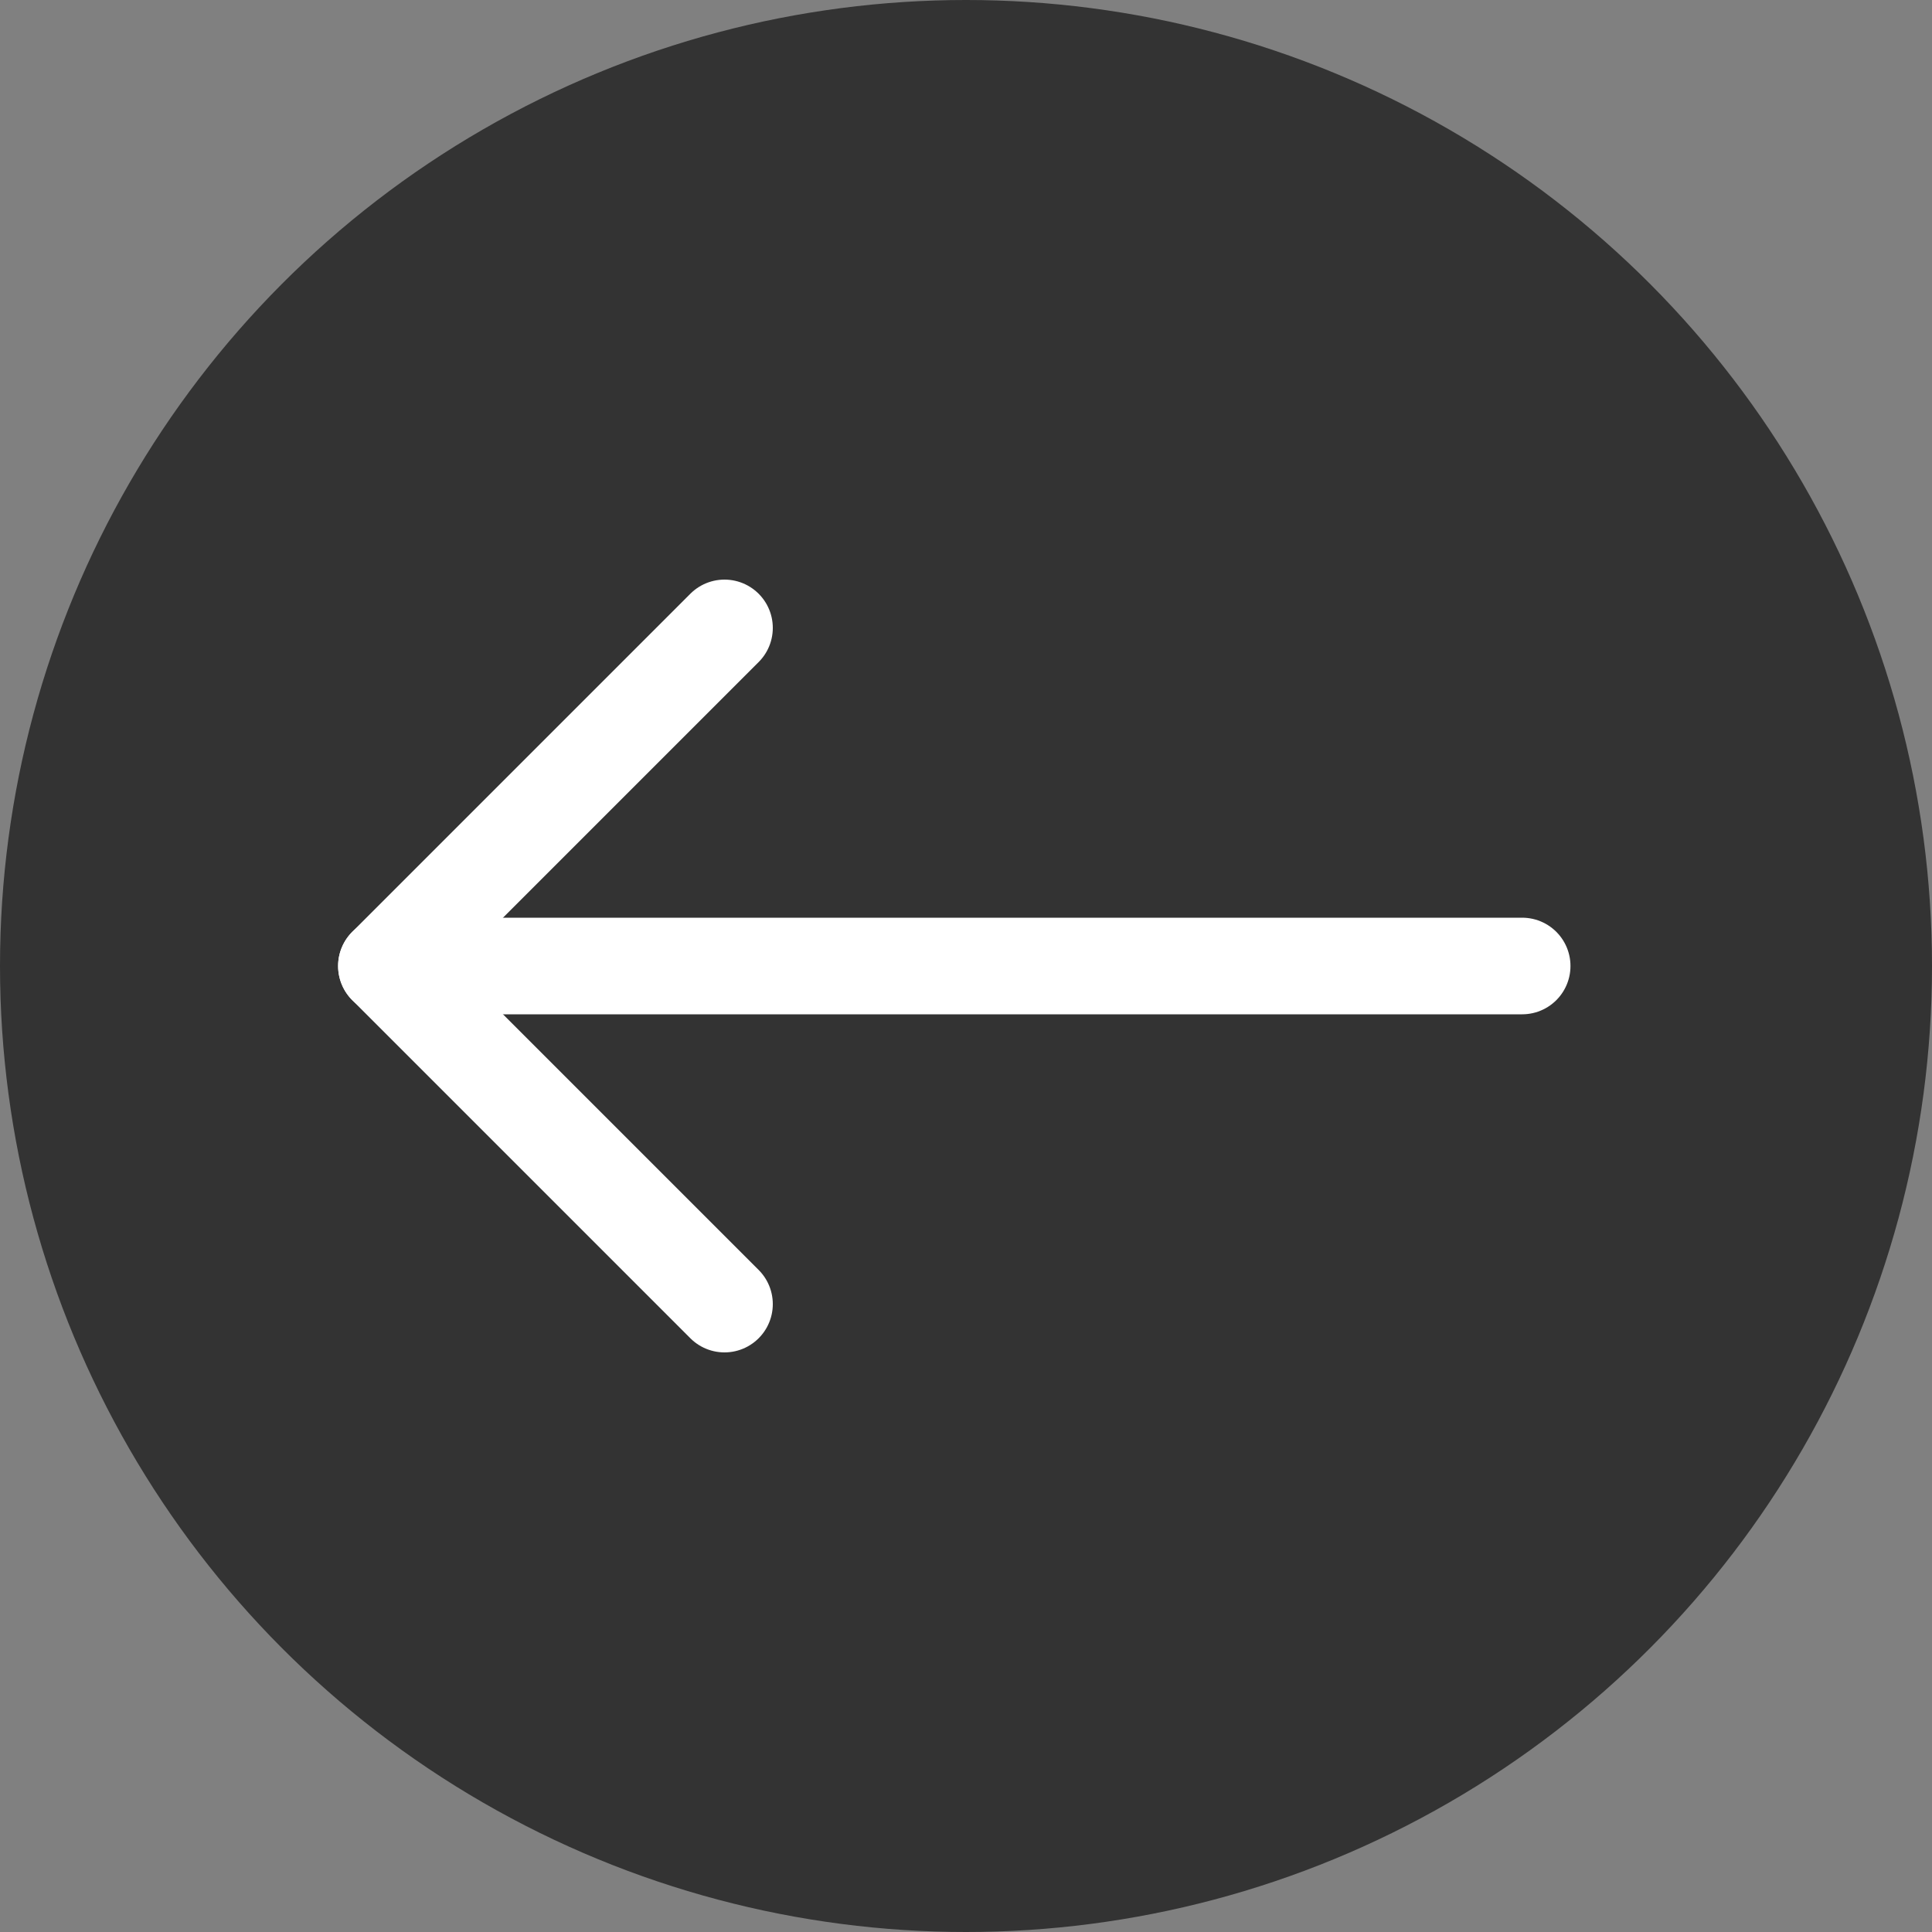 <svg width="40" height="40" viewBox="0 0 40 40" fill="none" xmlns="http://www.w3.org/2000/svg">
<rect x="0" y="0" width="40" height="40" fill="#808080" stroke="none"/>
<circle cx="20" cy="20" r="20" fill="#333333"/>
<path d="M31.515 20L8.485 20" stroke="white" stroke-width="2" stroke-linecap="round"/>
<path d="M15 27L8 20" stroke="white" stroke-width="2" stroke-linecap="round"/>
<path d="M15 13L8 20" stroke="white" stroke-width="2" stroke-linecap="round"/>
</svg>
